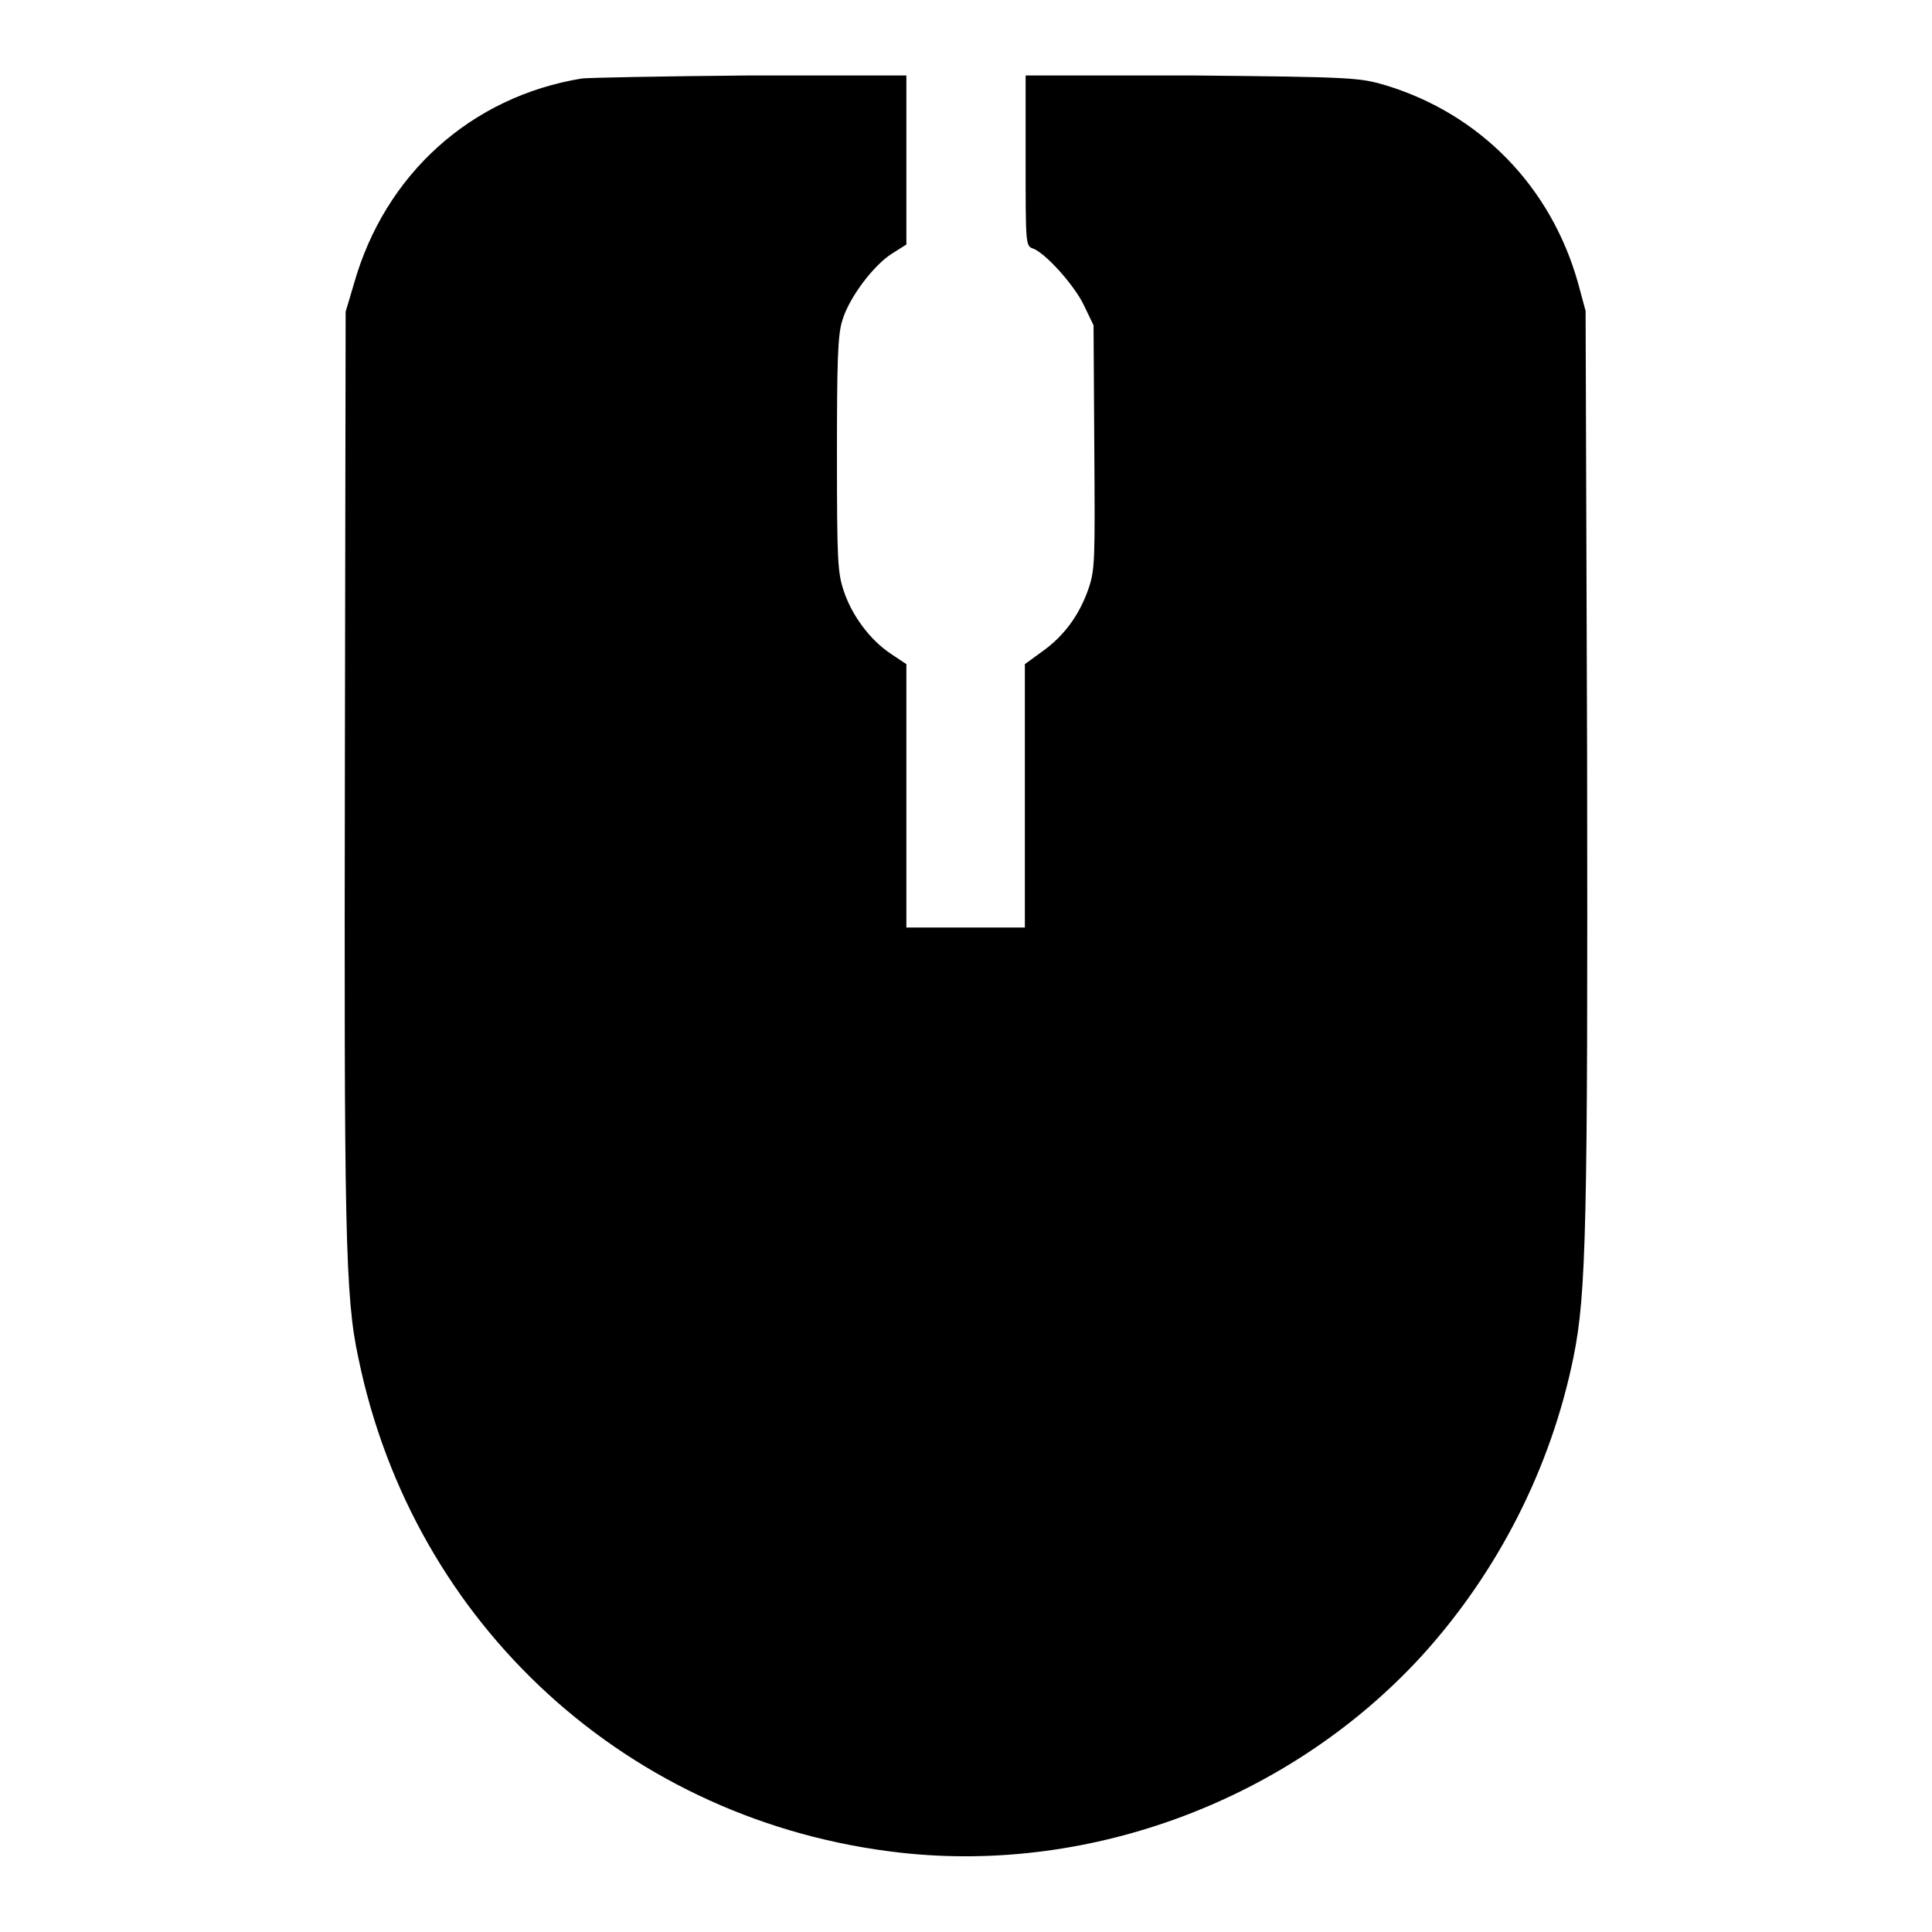 <?xml version="1.0" encoding="utf-8"?>
<!-- Svg Vector Icons : http://www.onlinewebfonts.com/icon -->
<!DOCTYPE svg PUBLIC "-//W3C//DTD SVG 1.1//EN" "http://www.w3.org/Graphics/SVG/1.1/DTD/svg11.dtd">
<svg version="1.1" xmlns="http://www.w3.org/2000/svg" xmlns:xlink="http://www.w3.org/1999/xlink" x="0px" y="0px" viewBox="0 0 256 256" enable-background="new 0 0 256 256" xml:space="preserve">
<g><g><g><path fill="#000000" d="M77.1,10.4C62.4,12.8,51,23.1,46.9,37.6l-1.1,3.7l-0.1,59.4c-0.1,62.1,0,71.1,1.8,79.3c7.3,35.4,35.9,61.5,71.9,65.5c25.3,2.8,51.6-7.1,69-26.1c10-11,17.1-24.8,20.1-39.6c1.7-8.4,1.9-17.4,1.8-79.4l-0.2-59.2l-1-3.7c-3.6-12.8-13-22.4-25.5-26.2c-3.4-1-4.2-1.1-25.5-1.3L135.9,10v11.3c0,10.7,0,11.3,0.9,11.6c1.6,0.5,5.5,4.8,6.8,7.5l1.3,2.7l0.1,16.1c0.1,15.2,0.1,16.3-0.8,18.9c-1.2,3.4-3.2,6.2-6.2,8.3l-2.2,1.6l0,17.4v17.5H128h-7.9v-17.5V88l-2.1-1.4c-2.7-1.8-5.1-5-6.2-8.3c-0.8-2.4-0.9-3.9-0.9-18c0-12.4,0.1-15.9,0.7-17.8c0.9-3.1,4.2-7.4,6.6-8.9l1.9-1.2l0-11.2V10l-20.9,0C87.7,10.1,77.8,10.3,77.1,10.4z"/></g></g></g>
</svg>